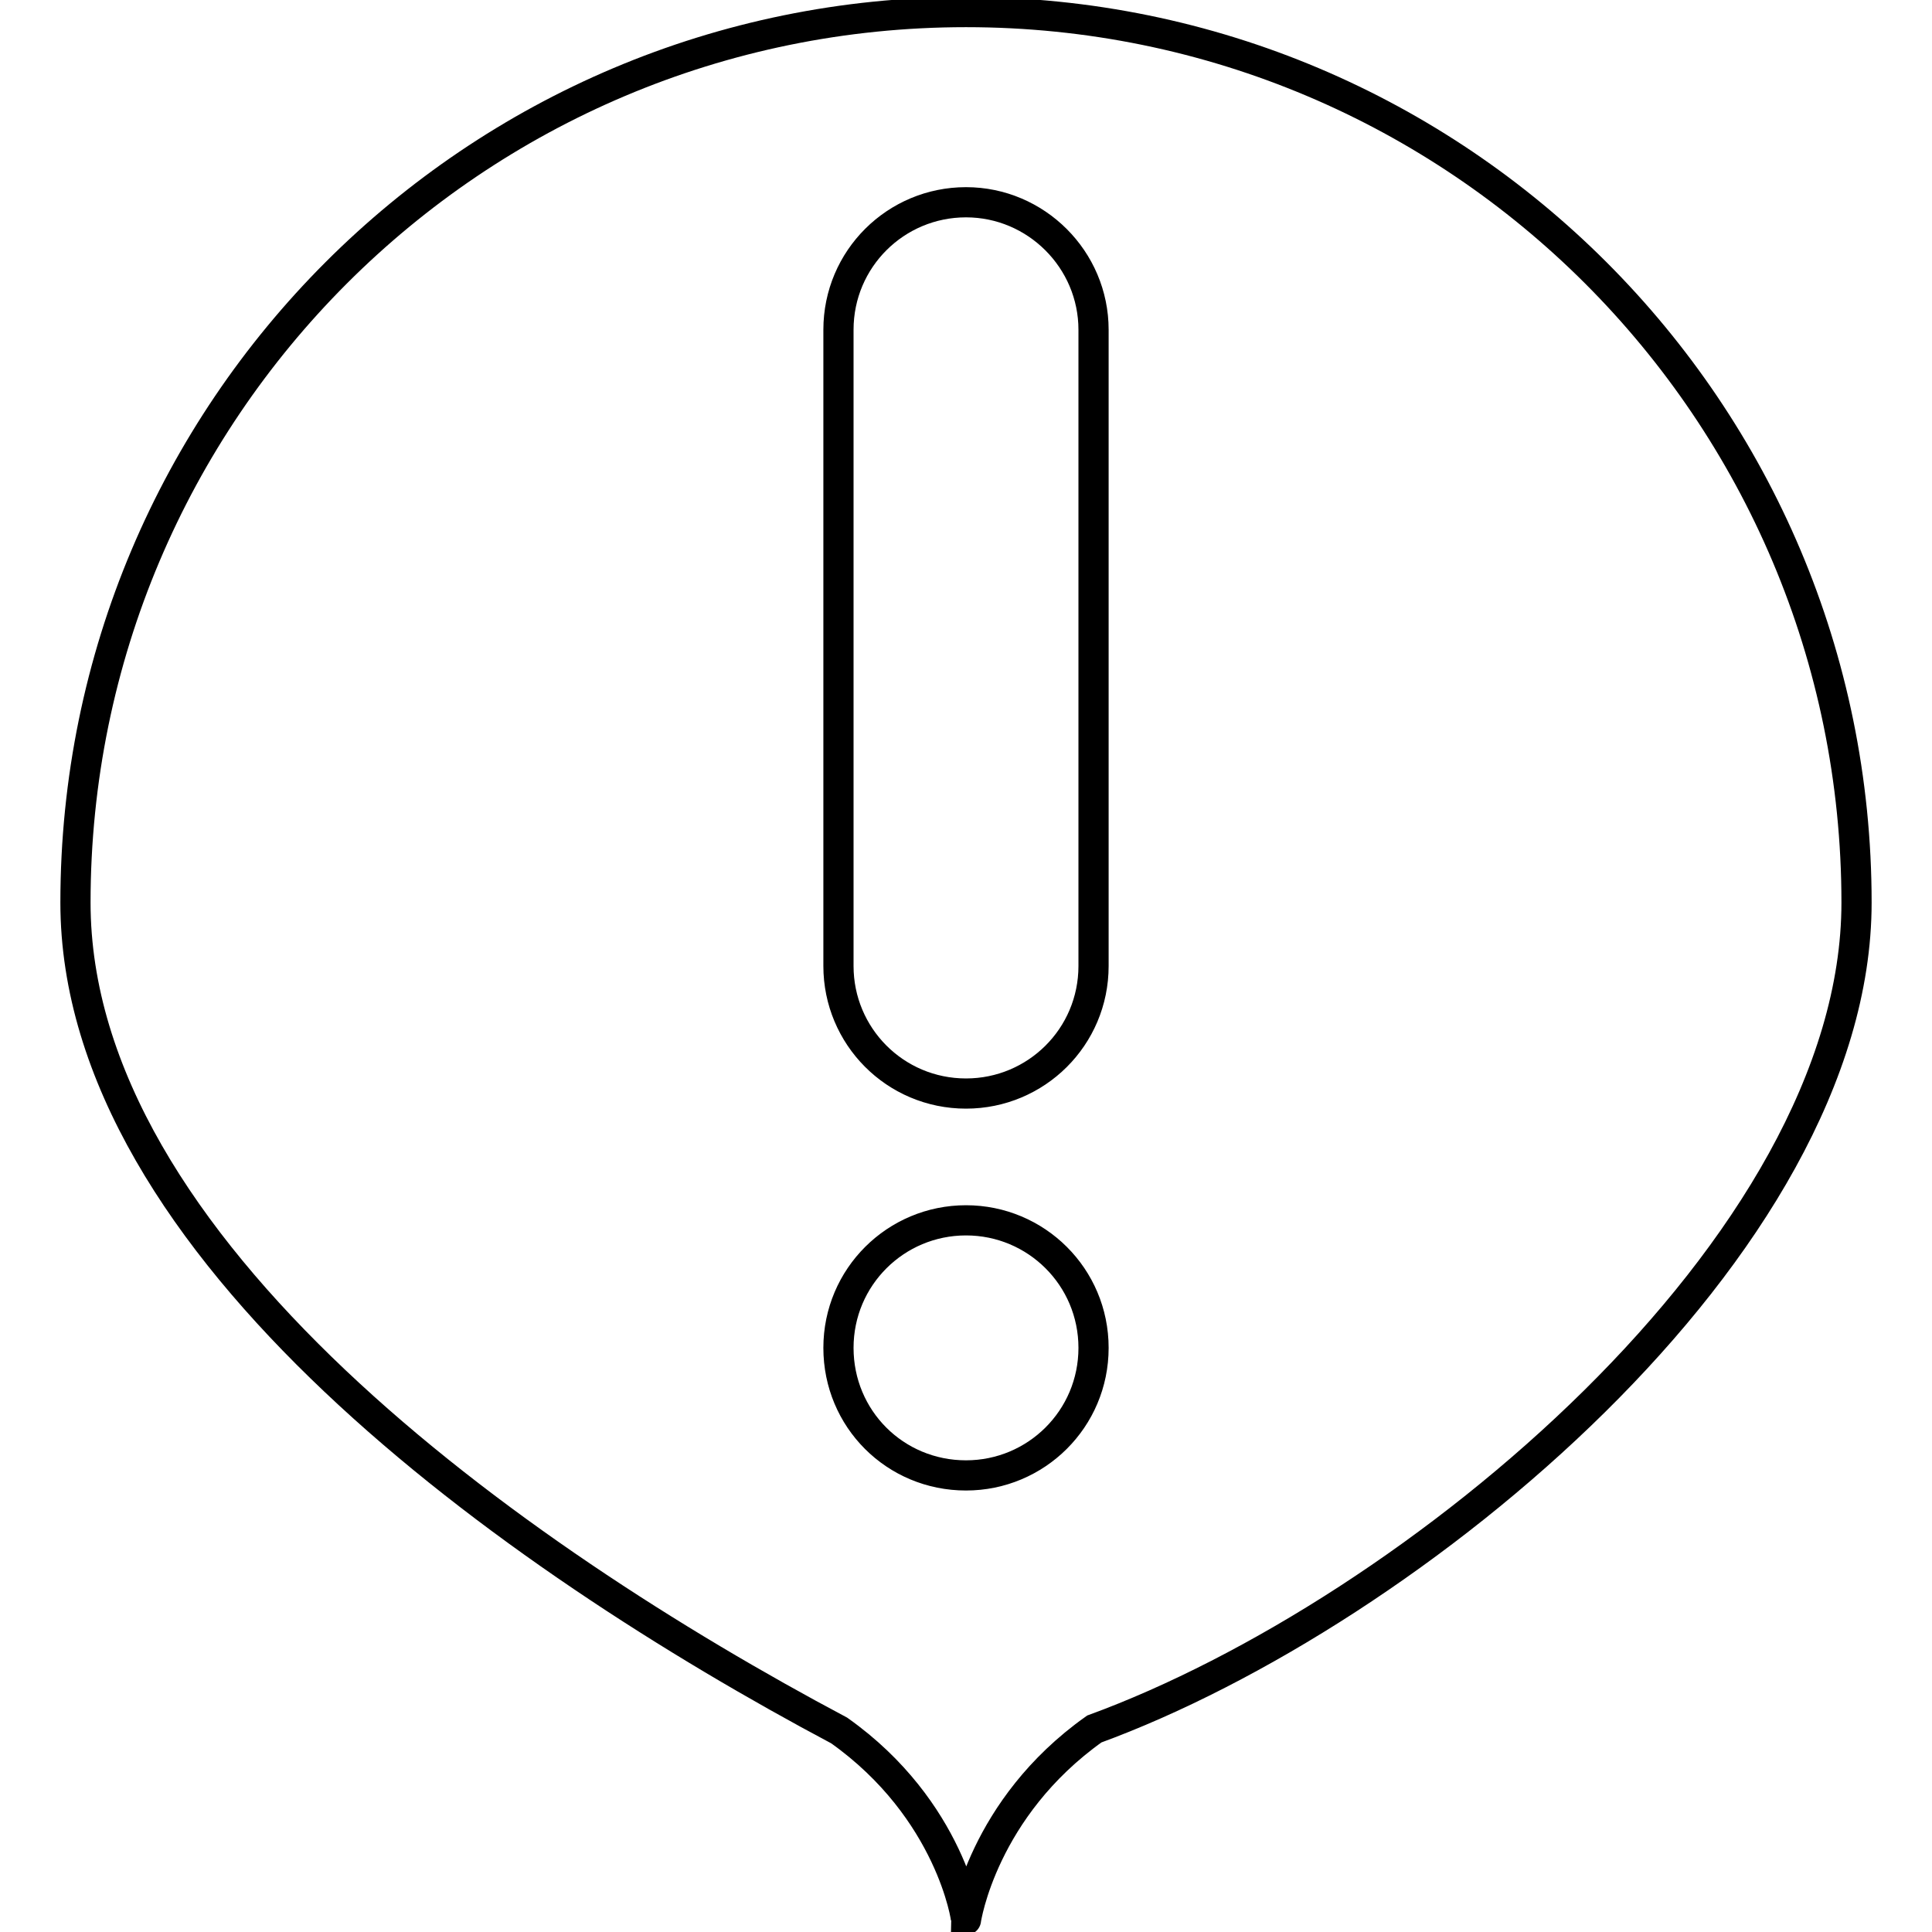 <?xml version="1.0" encoding="utf-8"?>
<!-- Svg Vector Icons : http://www.onlinewebfonts.com/icon -->
<!DOCTYPE svg PUBLIC "-//W3C//DTD SVG 1.1//EN" "http://www.w3.org/Graphics/SVG/1.1/DTD/svg11.dtd">
<svg version="1.1" xmlns="http://www.w3.org/2000/svg" xmlns:xlink="http://www.w3.org/1999/xlink" x="0px" y="0px" viewBox="0 0 256 256" enable-background="new 0 0 256 256" xml:space="preserve">
<g> <path stroke-width="4" fill-opacity="0" stroke="#000000"  d="M145,229.1c-14.8,10.5-17,25.2-17,25.3c0.1,0-2-14.6-16.8-25.1C67.9,206.3,10,165.3,10,119.6 c0-65.2,52.8-118,118-118c65.2,0,118,52.8,118,118C246,165.2,187.1,213.7,145,229.1z M144.9,43.7c0-9.3-7.6-16.9-16.9-16.9 c-9.3,0-16.9,7.5-16.9,16.9V128c0,9.3,7.5,16.9,16.9,16.9c9.3,0,16.9-7.5,16.9-16.9V43.7z M128,161.7c-9.3,0-16.9,7.5-16.9,16.9 s7.5,16.9,16.9,16.9c9.3,0,16.9-7.5,16.9-16.9S137.3,161.7,128,161.7z"/></g>
</svg>